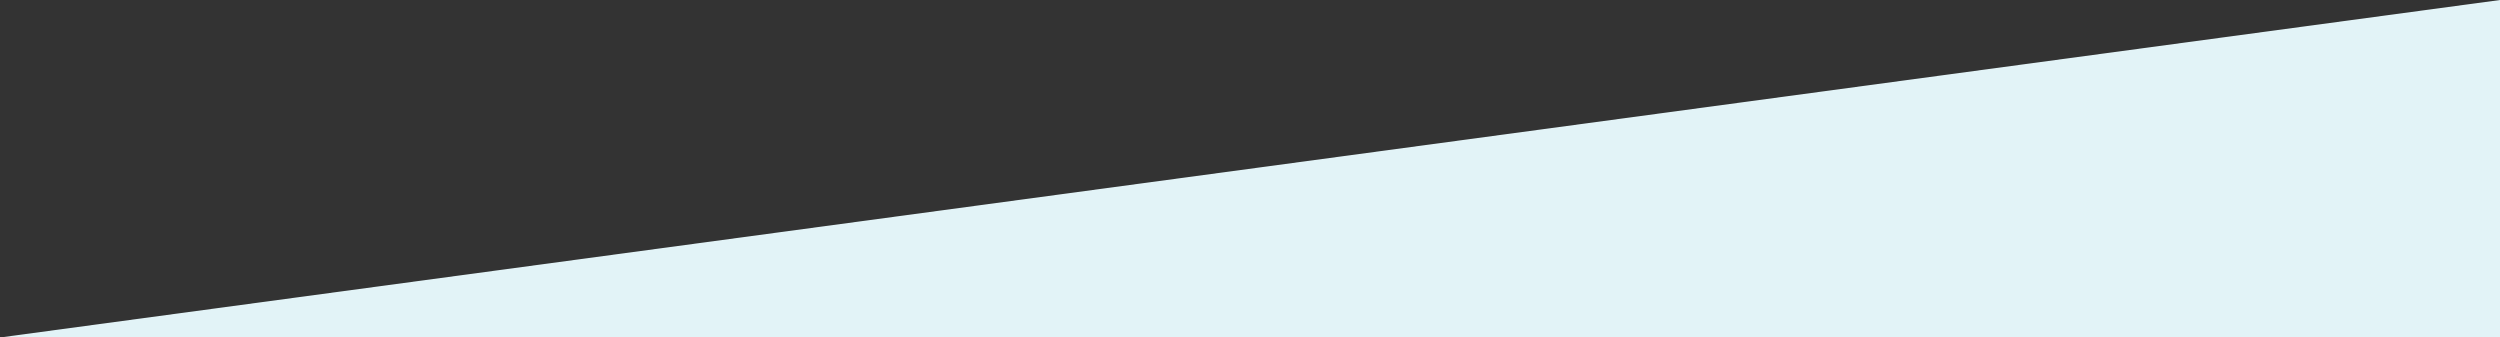 <?xml version="1.0" encoding="utf-8"?>
<!-- Generator: Adobe Illustrator 15.1.0, SVG Export Plug-In . SVG Version: 6.00 Build 0)  -->
<!DOCTYPE svg PUBLIC "-//W3C//DTD SVG 1.1//EN" "http://www.w3.org/Graphics/SVG/1.1/DTD/svg11.dtd">
<svg version="1.1" id="レイヤー_1" xmlns="http://www.w3.org/2000/svg" xmlns:xlink="http://www.w3.org/1999/xlink" x="0px"
	 y="0px" width="1500px" height="202.49px" viewBox="0 0 1500 202.49" enable-background="new 0 0 1500 202.49"
	 xml:space="preserve">
<rect x="0" y="0" width="1500" height="202.49" fill="#333333" stroke="none"/>
<polygon fill="#E2F3F7" points="0,202.49 1500,0 1500,202.49 "/>
</svg>
